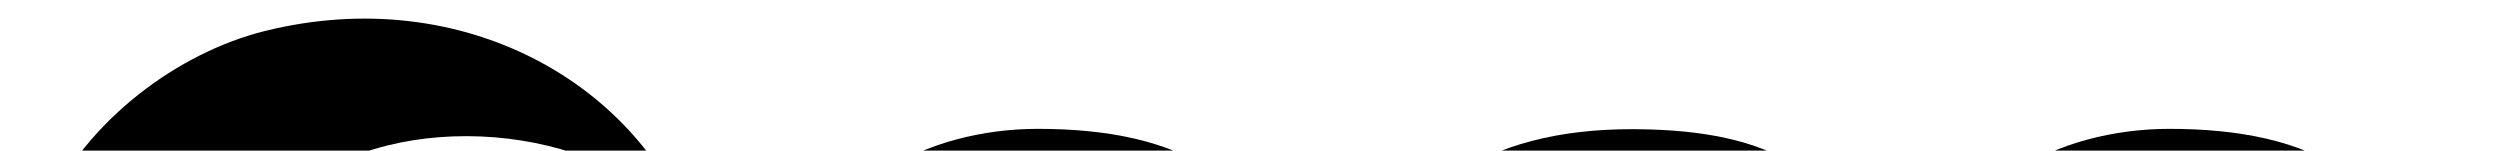<?xml version="1.0" encoding="utf-8"?>
<svg xmlns="http://www.w3.org/2000/svg" xmlns:xlink="http://www.w3.org/1999/xlink" height="316" role="img" style="height:45px; enable-background:new 0 0 747 316;" version="1.1" width="747" x="0px" y="0px">
 <g>
  <path class="st-blue" d="M267,181c1.1,29.6,25,38.9,50.3,38.9c19.2,0,45.2-4.7,45.2-30c0-25.7-30.4-30-61.1-37.4   c-30.4-7.4-61.1-18.3-61.1-56.8c0-40.5,37.3-57.2,69.8-57.2c41.3,0,74.2,14,76.7,63H356c-2.2-25.7-23.2-33.9-43.4-33.9   c-18.5,0-39.8,5.5-39.8,25.7c0,23.7,32.6,27.6,61.2,35c30.8,7.4,61.2,18.3,61.2,57.2c0,47.9-41.6,63.4-79.6,63.4   c-42,0-77.4-18.3-79.2-68.1L267,181L267,181z">
  </path>
  <path class="st-blue" d="M526.8,174.4c0,18.3-16.7,45.5-57.2,45.5c-18.8,0-36.2-7.8-36.2-29.6c0-24.5,17.4-32.3,37.6-36.2   c20.6-3.9,43.8-4.3,55.7-13.6v33.9H526.8z M576.8,218c-4,1.6-6.9,1.9-9.4,1.9c-9.8,0-9.8-7-9.8-22.6V93.9   c0-47.1-36.5-55.3-70.2-55.3c-41.6,0-77.5,17.5-79.3,67.3h30.8c1.5-29.6,20.6-38.1,46.7-38.1c19.5,0,41.6,4.7,41.6,33.5   c0,24.9-28.9,22.6-63,29.6c-31.8,6.6-63.3,16.3-63.3,61.9c0,40.1,27.9,56.4,61.9,56.4c26,0,48.8-9.7,65.8-31.1   c0,21.8,10.2,31.1,26.1,31.1c9.8,0,16.6-1.9,22.1-5.4L576.8,218L576.8,218z">
  </path>
  <path class="st-blue" d="M605.3,181c1.1,29.6,25,38.9,50.3,38.9c19.2,0,45.2-4.7,45.2-30c0-25.7-30.4-30-61.2-37.4   c-30.4-7.4-61.2-18.3-61.2-56.8c0-40.5,37.3-57.2,69.8-57.2c41.3,0,74.2,14,76.7,63h-30.8c-2.2-25.7-23.2-33.9-43.4-33.9   c-18.5,0-39.8,5.5-39.8,25.7c0,23.7,32.6,27.6,61.2,35c30.8,7.4,61.2,18.3,61.2,57.2c0,47.9-41.6,63.4-79.6,63.4   c-42,0-77.5-18.3-79.3-68.1L605.3,181L605.3,181z">
  </path>
  <path class="st-blue" d="M137.4,98.3l-5.1-6.2c-7.1-8.5-18.7-8.4-27.2-1.4c-8.6,7.1-11.1,18.8-4,27.4c0,0,0.9,1,2.3,2.8">
  </path>
  <path class="st-blue" d="M103.2,120.8c16.3,19.6,38.2,45.9,38.2,45.9c27.3,33.1,15.1,74-21.9,97.2C86.9,284.4,27,277.1,6.4,243.5   c16,47.2,69.6,78,128.9,63.2c51.4-12.8,108.9-79,46.1-155.2L134.6,95">
  </path>
  <path class="st-blue" d="M108.2,191.7C92.4,172.6,73,149.3,73,149.3c-27.3-33.1-15.1-74,21.9-97.2c32.6-20.5,92.5-13.2,113.1,20.4   c-16-47.2-69.6-78-129-63.2c-51.3,12.9-108.8,79-46,155.3l44.5,53.8">
  </path>
  <path class="st-blue" d="M70.5,210.1l10.6,12.8c7.1,8.5,18.7,8.4,27.2,1.4c8.6-7.1,11.1-18.8,4-27.4c0,0-4.2-5-10.2-12.3">
  </path>
  <path class="st-blue" d="M720.8,243.9c0-5.6,4.2-9.9,9.7-9.9c5.3,0,9.6,4.2,9.6,9.9s-4.3,9.9-9.6,9.9   C725,253.9,720.8,249.7,720.8,243.9 M730.5,255.8c6.5,0,12-5,12-11.9c0-6.8-5.5-11.9-12-11.9s-12.1,5-12.1,11.9   S723.9,255.8,730.5,255.8 M727.9,244.9h2.4l3.6,6h2.3l-3.9-6c2-0.2,3.6-1.3,3.6-3.8c0-2.7-1.6-3.9-4.8-3.9h-5.2v13.7h2.1   L727.9,244.9L727.9,244.9z M727.9,243.1v-4.3h2.8c1.5,0,3,0.3,3,2c0,2.1-1.5,2.2-3.3,2.2h-2.5V243.1z">
  </path>
  <path class="st-blue" d="M215.7,243.9c0-5.6,4.2-9.9,9.7-9.9c5.4,0,9.6,4.2,9.6,9.9s-4.3,9.9-9.6,9.9   C219.9,253.9,215.7,249.7,215.7,243.9 M225.4,255.8c6.5,0,12-5,12-11.9c0-6.8-5.5-11.9-12-11.9s-12.1,5-12.1,11.9   C213.3,250.8,218.9,255.8,225.4,255.8 M222.9,244.9h2.4l3.6,6h2.3l-3.9-6c2-0.2,3.6-1.3,3.6-3.8c0-2.7-1.6-3.9-4.9-3.9h-5.2v13.7   h2.1L222.9,244.9L222.9,244.9z M222.9,243.1v-4.3h2.8c1.5,0,3,0.3,3,2c0,2.1-1.5,2.2-3.3,2.2h-2.5V243.1z">
  </path>
 </g>
 <path d="M516.1-381.9">
 </path>
 <title>
  SAS Logo
 </title>
</svg>